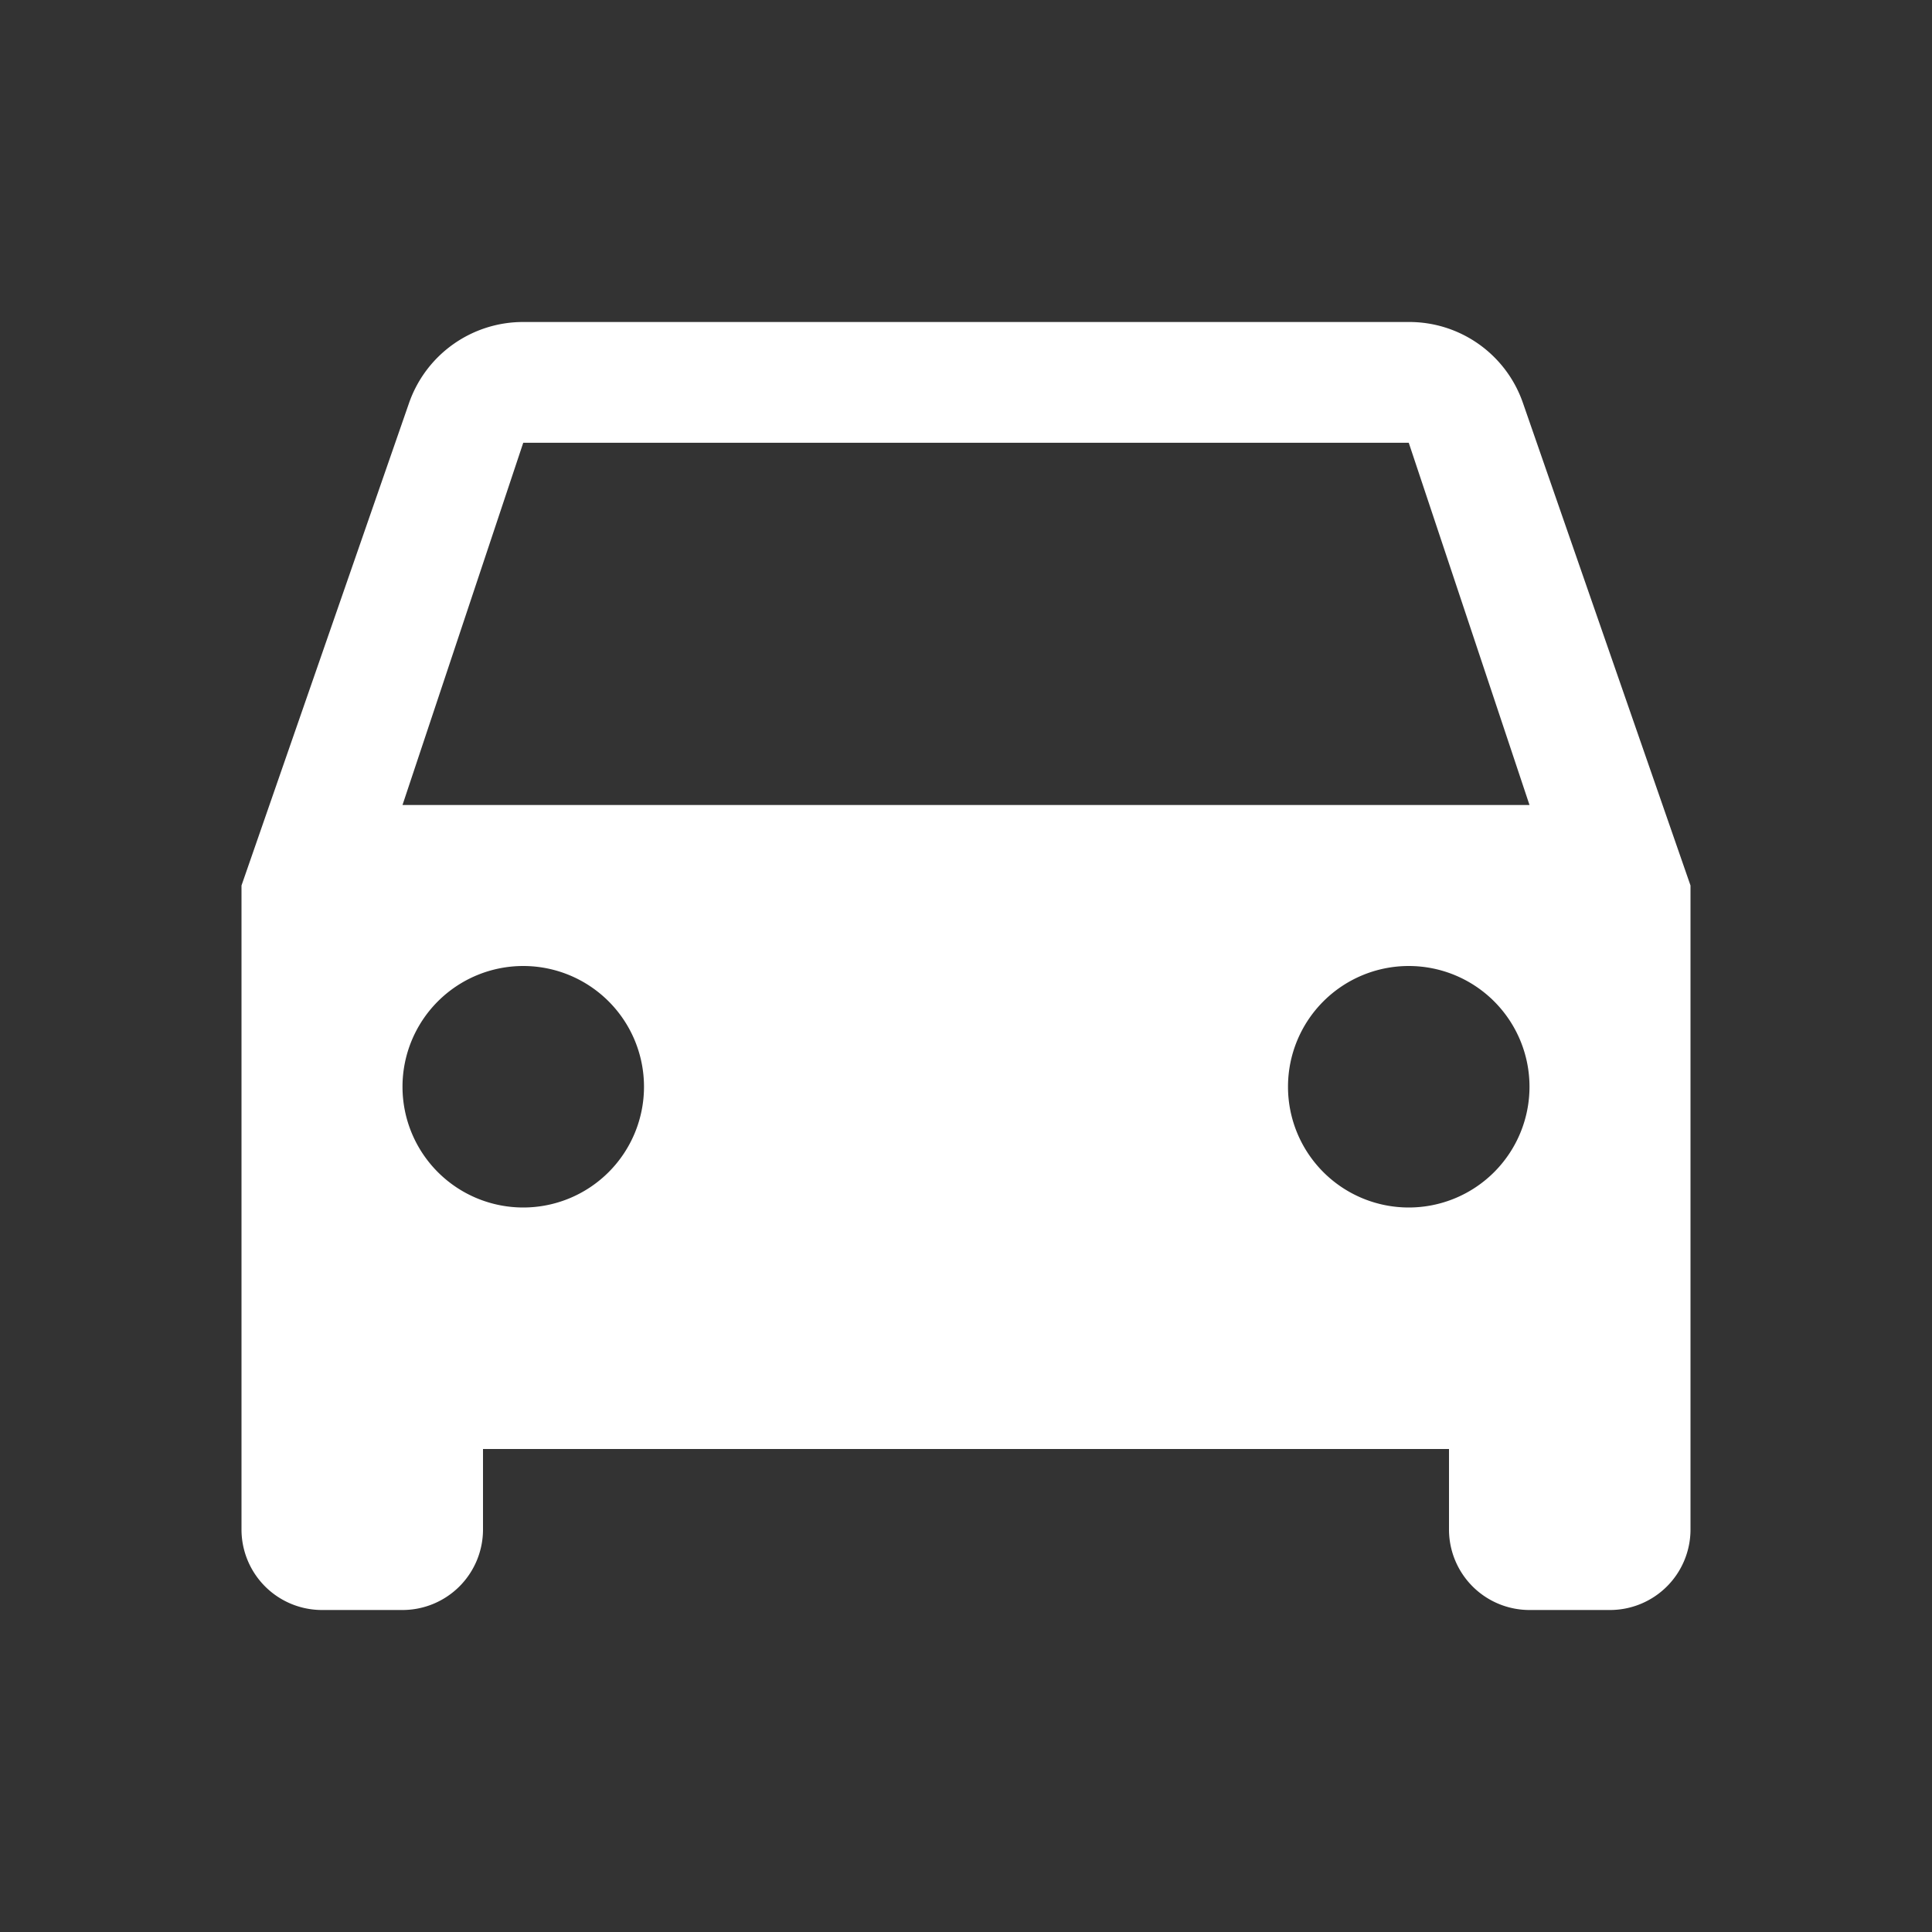 <svg id="Motorist" xmlns="http://www.w3.org/2000/svg" width="24" height="24" viewBox="0 0 24 24">
  <rect x="0" y="0" width="24" height="24" fill="#333333" stroke="none"/>
  <path id="Path_10122" data-name="Path 10122" d="M0,0H24V24H0Z" fill="none"/>
  <path id="Path_10123" data-name="Path 10123" d="M18.92,5.01A1.494,1.494,0,0,0,17.5,4H6.5A1.5,1.5,0,0,0,5.08,5.01L3,11v8a1,1,0,0,0,1,1H5a1,1,0,0,0,1-1V18H18v1a1,1,0,0,0,1,1h1a1,1,0,0,0,1-1V11ZM6.5,15A1.5,1.5,0,1,1,8,13.5,1.5,1.5,0,0,1,6.5,15Zm11,0A1.5,1.5,0,1,1,19,13.5,1.5,1.5,0,0,1,17.5,15ZM5,10,6.5,5.5h11L19,10Z" transform="translate(0 0)" fill="#fff"/>
</svg>
